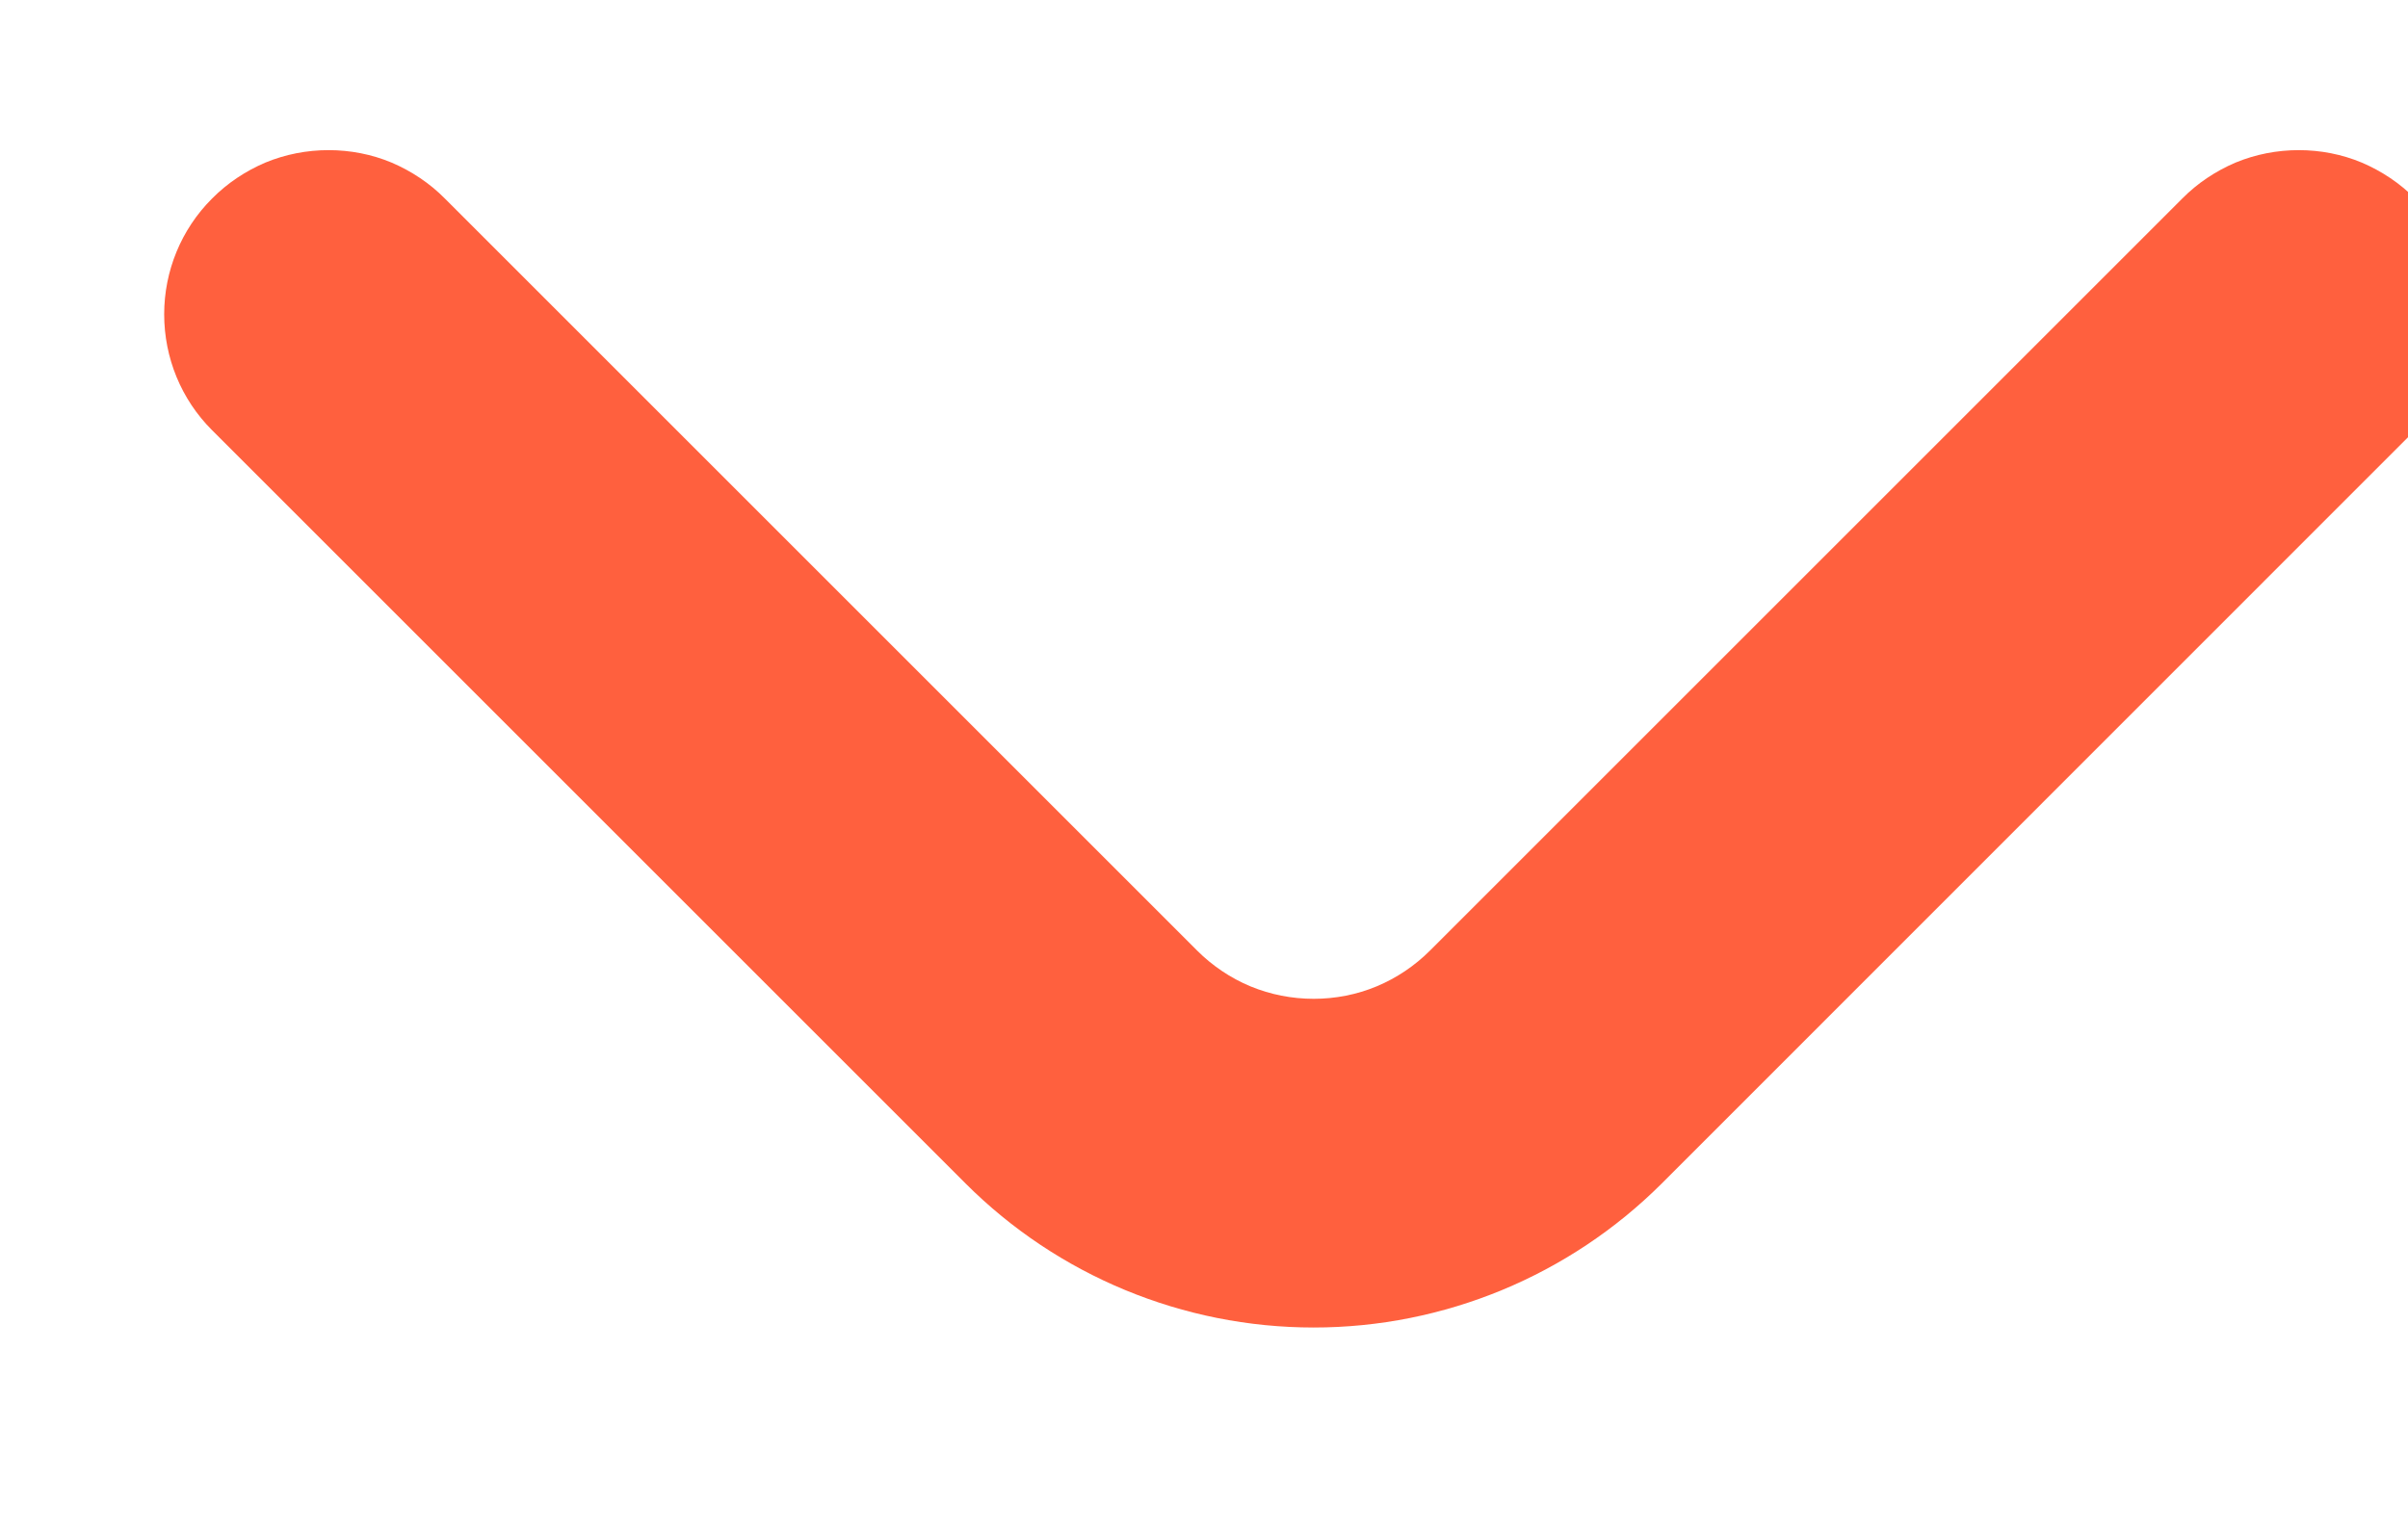 <svg width="11" height="7" viewBox="0 0 11 7" fill="none" xmlns="http://www.w3.org/2000/svg">
<path d="M11.033 0.908C10.963 0.837 10.88 0.782 10.789 0.743C10.698 0.705 10.6 0.686 10.501 0.686C10.402 0.686 10.304 0.705 10.212 0.743C10.121 0.782 10.038 0.837 9.968 0.908L6.533 4.343C6.463 4.413 6.38 4.469 6.289 4.507C6.198 4.545 6.1 4.564 6.001 4.564C5.902 4.564 5.804 4.545 5.712 4.507C5.621 4.469 5.538 4.413 5.468 4.343L2.033 0.908C1.963 0.837 1.88 0.782 1.789 0.743C1.698 0.705 1.6 0.686 1.501 0.686C1.402 0.686 1.304 0.705 1.212 0.743C1.121 0.782 1.038 0.837 0.968 0.908C0.828 1.048 0.75 1.238 0.75 1.436C0.75 1.635 0.828 1.825 0.968 1.965L4.411 5.408C4.832 5.829 5.404 6.066 6.001 6.066C6.597 6.066 7.169 5.829 7.591 5.408L11.033 1.965C11.173 1.825 11.251 1.635 11.251 1.436C11.251 1.238 11.173 1.048 11.033 0.908Z" fill="#FF603E"/>
</svg>
